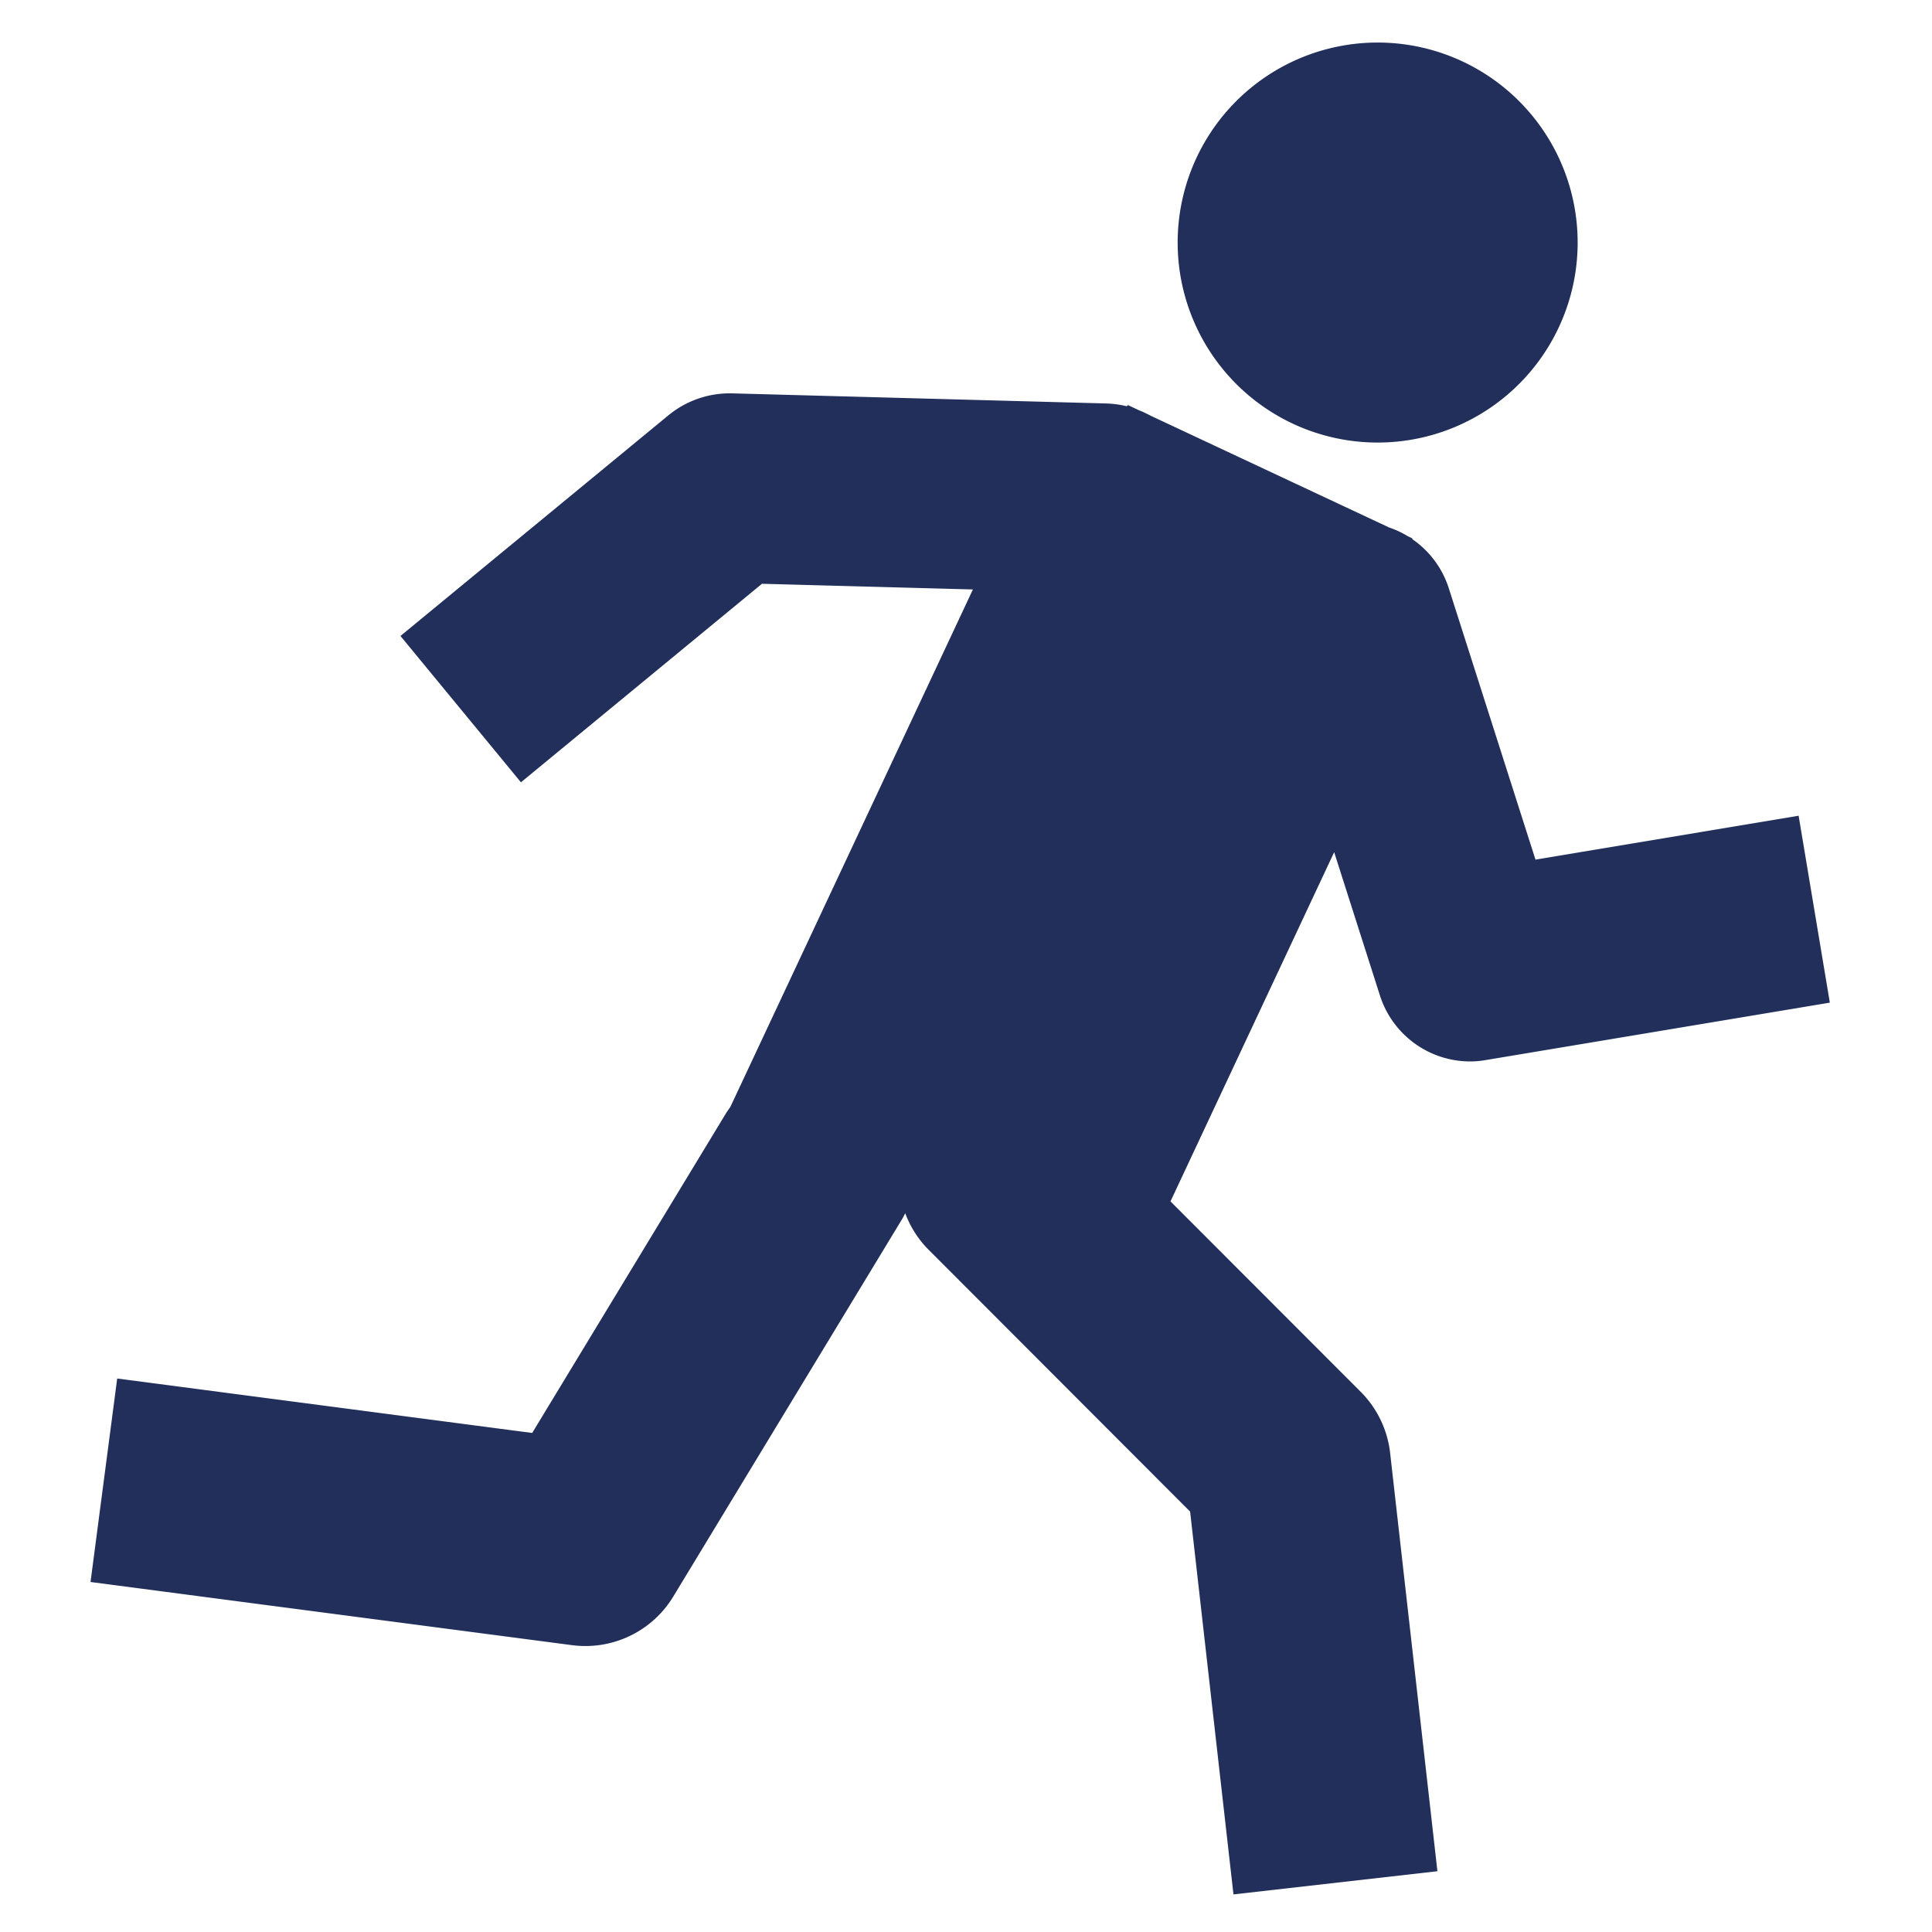 <svg id="Layer_1" data-name="Layer 1" xmlns="http://www.w3.org/2000/svg" viewBox="0 0 500 500"><defs><style>.cls-1{fill:#212f5a;}</style></defs><path class="cls-1" d="M334.57,109.64a51.76,51.76,0,1,0-24.9-68.84A51.77,51.77,0,0,0,334.57,109.64Zm62.81,112.83-22.44-70.25a24.4,24.4,0,0,0-9.43-12.68v-.21l-1.12-.53a24.77,24.77,0,0,0-4.92-2.3l-61.87-29a25,25,0,0,0-2.87-1.34l-2.8-1.32-.32.3a25.75,25.75,0,0,0-5.24-.72l-97-2.62a25,25,0,0,0-16.26,5.58l-69.47,57.21,31.18,37.87,62.38-51.38,54.59,1.47L205.3,251.73v0L189,286.5c-.33.46-.66.93-1,1.43l-50.27,82.92L30.33,356.76l-6.9,52.66,124.64,16.35a26.91,26.91,0,0,0,3.46.22,26.58,26.58,0,0,0,22.71-12.8l59.25-97.73c.29-.48.53-1,.79-1.46a26.43,26.43,0,0,0,6.06,9.45L308,391.2l11.22,99.07,52.78-6L359.76,376a26.63,26.63,0,0,0-7.6-15.79l-49.24-49.29,20.76-44.3v0l21.6-46.08,11.85,37.1a24.53,24.53,0,0,0,23.34,17.06,23.33,23.33,0,0,0,4-.35l89.09-14.87-8.08-48.37Z"/></svg>